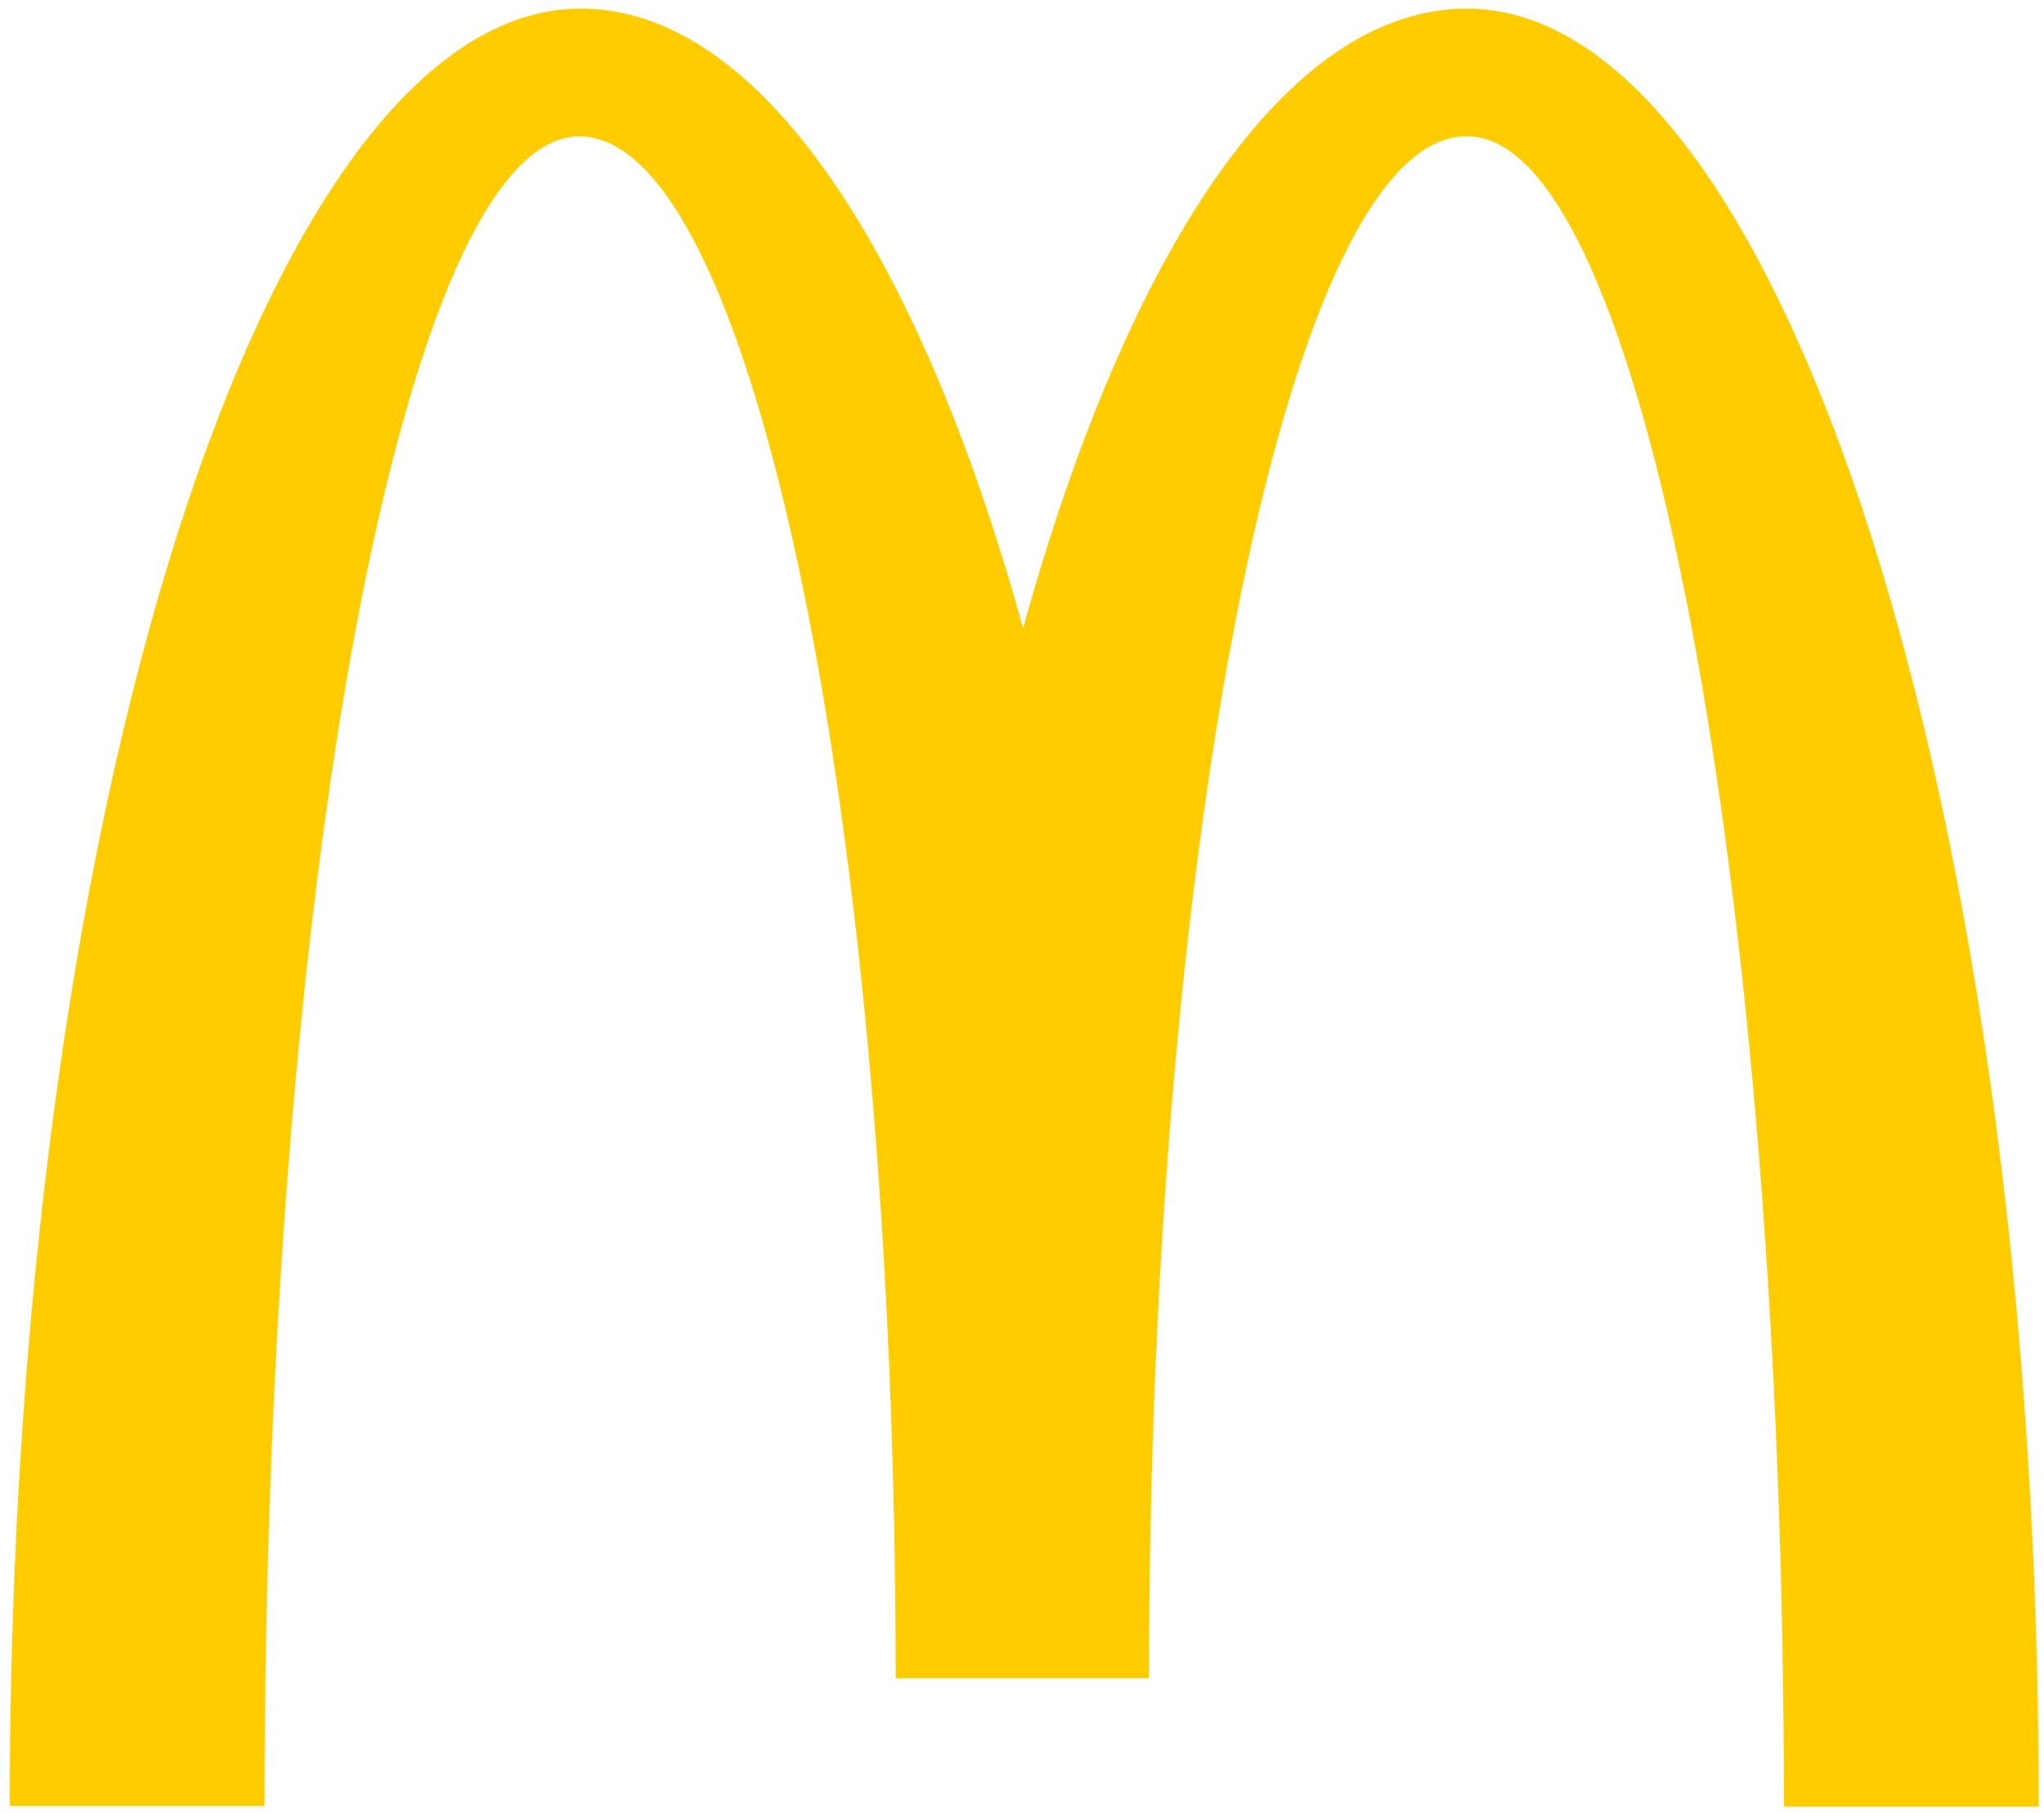 <svg width="71" height="63" viewBox="0 0 71 63" fill="none" xmlns="http://www.w3.org/2000/svg">
<g id="McDonald&#39;s_Golden_Arches 1" clip-path="url(#clip0_15643_7858)">
<path id="Vector" d="M50.978 4.737C57.044 4.737 61.965 30.703 61.965 62.771H70.817C70.817 28.247 61.887 0.299 50.952 0.299C44.703 0.299 39.184 8.673 35.538 21.828C31.893 8.673 26.374 0.299 20.177 0.299C9.242 0.299 0.338 28.22 0.338 62.745H9.19C9.19 30.677 14.059 4.737 20.125 4.737C26.192 4.737 31.112 28.722 31.112 58.307H39.913C39.913 28.722 44.859 4.737 50.926 4.737" fill="#FFCC00"/>
</g>
<defs>
<clipPath id="clip0_15643_7858">
<rect width="71" height="63" fill="white"/>
</clipPath>
</defs>
</svg>
